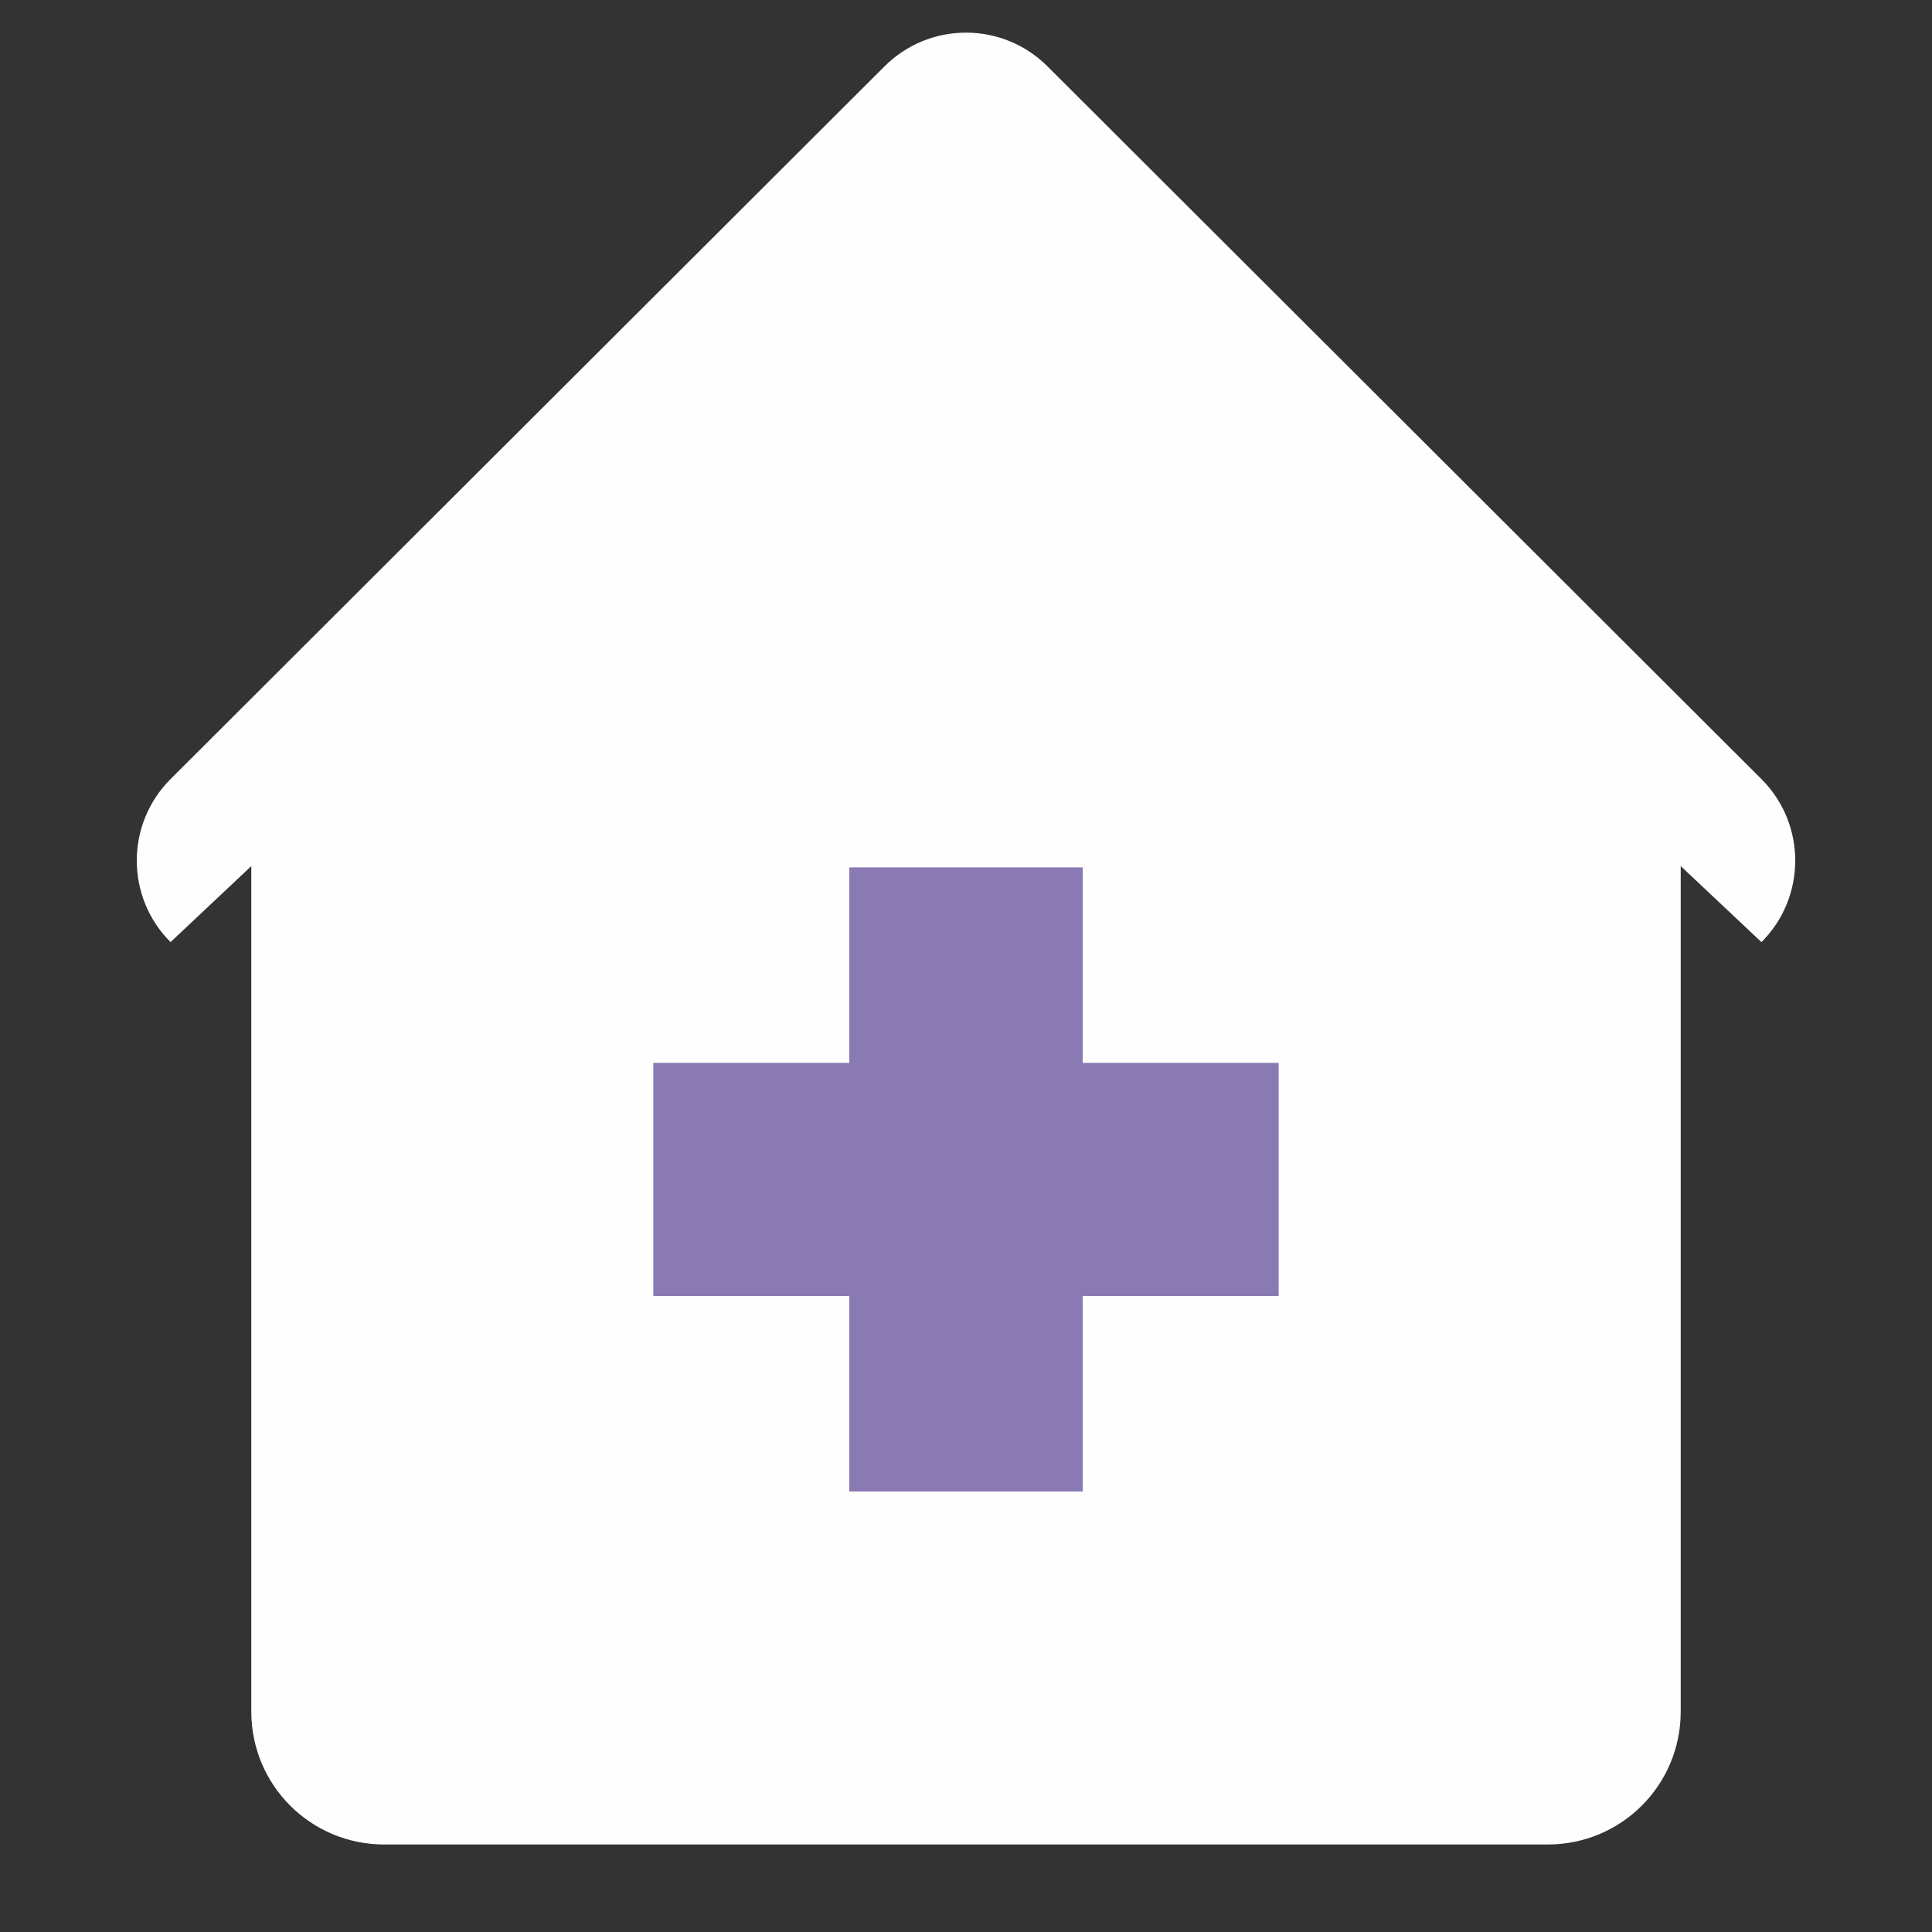 <svg xmlns="http://www.w3.org/2000/svg" xmlns:xlink="http://www.w3.org/1999/xlink" width="40" zoomAndPan="magnify" viewBox="0 0 30 30" height="40" preserveAspectRatio="xMidYMid meet" version="1.0"><rect x="0" y="0" width="30" height="30" fill="#333333" stroke="none"/><defs><clipPath id="id1"><path d="M 3 2 L 27 2 L 27 28.641 L 3 28.641 Z M 3 2 " clip-rule="nonzero"/></clipPath><clipPath id="id2"><path d="M 2 0.336 L 28 0.336 L 28 15 L 2 15 Z M 2 0.336 " clip-rule="nonzero"/></clipPath></defs><g clip-path="url(#id1)"><path fill="#fefefe" d="M 26.098 26.578 C 26.098 27.719 25.176 28.641 24.035 28.641 L 5.965 28.641 C 4.824 28.641 3.902 27.719 3.902 26.578 L 3.902 12.75 C 3.902 11.609 4.824 10.688 5.965 10.688 L 15 2.184 L 24.035 10.688 C 25.176 10.688 26.098 11.609 26.098 12.75 L 26.098 26.578 " fill-opacity="1" fill-rule="nonzero"/></g><g clip-path="url(#id2)"><path fill="#fefefe" d="M 16.266 4.195 C 15.566 4.895 14.434 4.895 13.734 4.195 L 2.648 14.629 C 1.949 13.93 1.949 12.797 2.648 12.098 L 13.734 1.031 C 14.434 0.332 15.566 0.332 16.266 1.031 L 27.352 12.098 C 28.051 12.797 28.051 13.93 27.352 14.629 L 16.266 4.195 " fill-opacity="1" fill-rule="nonzero"/></g><path fill="#897ab4" d="M 19.855 16.504 L 16.812 16.504 L 16.812 13.469 L 13.188 13.469 L 13.188 16.504 L 10.145 16.504 L 10.145 20.125 L 13.188 20.125 L 13.188 23.16 L 16.812 23.16 L 16.812 20.125 L 19.855 20.125 L 19.855 16.504 " fill-opacity="1" fill-rule="nonzero"/></svg>